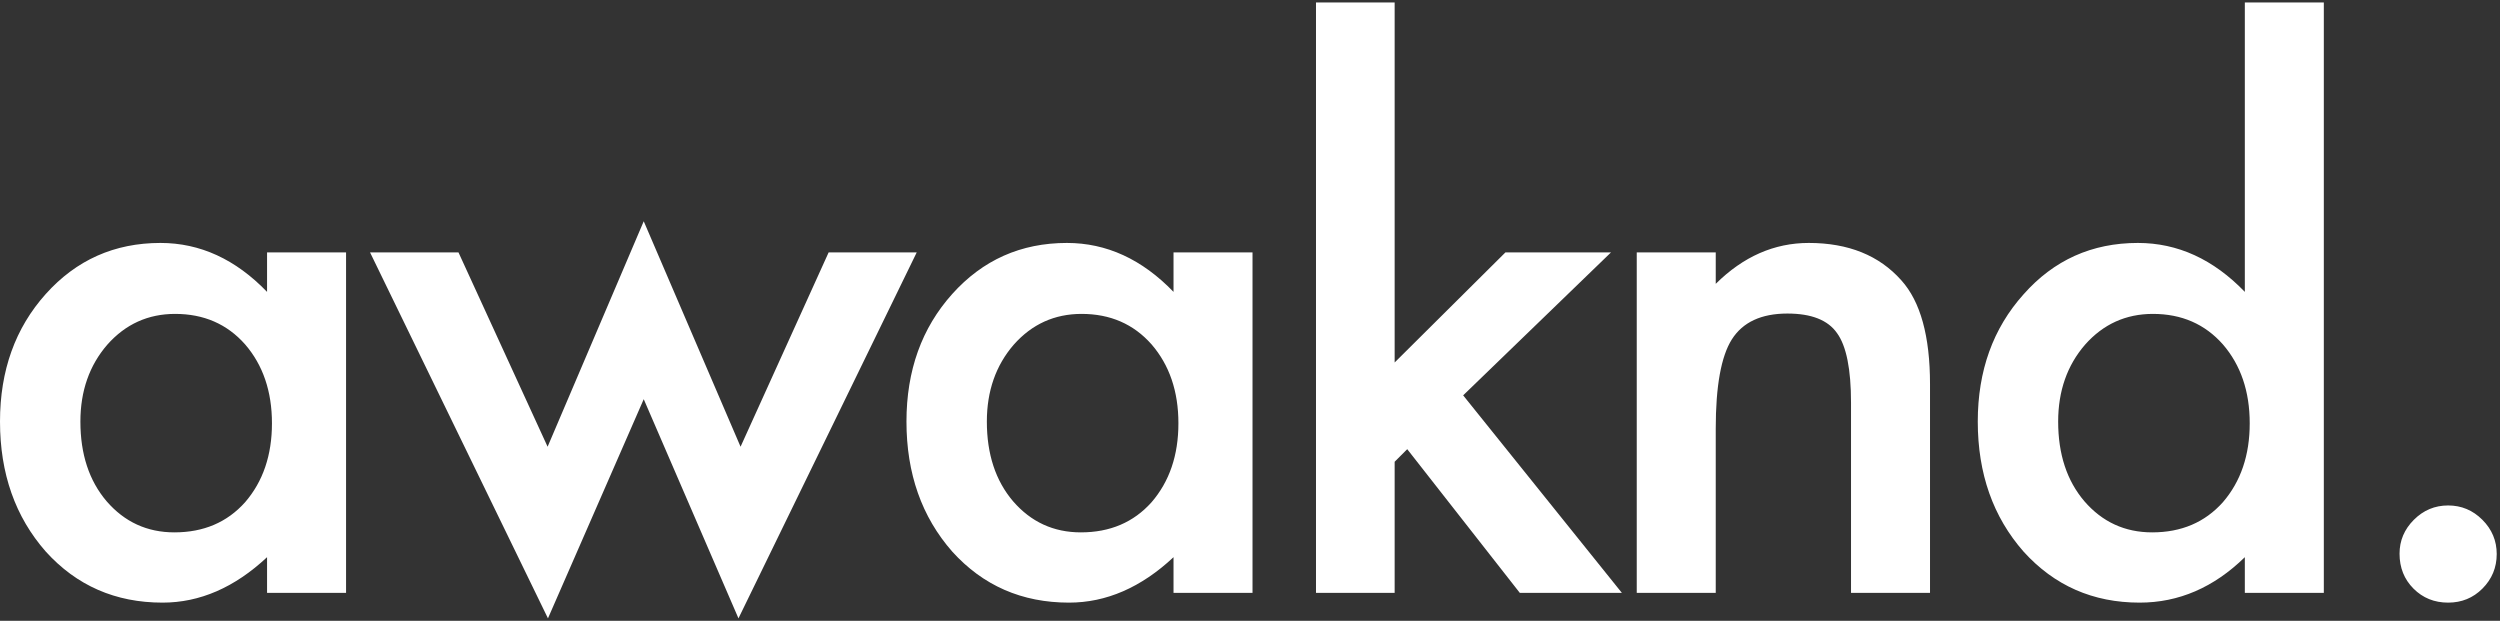 <?xml version="1.0" encoding="UTF-8"?> <svg xmlns="http://www.w3.org/2000/svg" width="447" height="111" viewBox="0 0 447 111" fill="none"><rect x="0" y="0" width="447" height="111" fill="#333333" stroke="none"/><path d="M47.75 45.125H61.875V106H47.75V99.625C41.958 105.042 35.729 107.75 29.062 107.75C20.646 107.75 13.688 104.708 8.188 98.625C2.729 92.417 0 84.667 0 75.375C0 66.25 2.729 58.646 8.188 52.562C13.646 46.479 20.479 43.438 28.688 43.438C35.771 43.438 42.125 46.354 47.75 52.188V45.125ZM14.375 75.375C14.375 81.208 15.938 85.958 19.062 89.625C22.271 93.333 26.312 95.188 31.188 95.188C36.396 95.188 40.604 93.396 43.812 89.812C47.021 86.104 48.625 81.396 48.625 75.688C48.625 69.979 47.021 65.271 43.812 61.562C40.604 57.938 36.438 56.125 31.312 56.125C26.479 56.125 22.438 57.958 19.188 61.625C15.979 65.333 14.375 69.917 14.375 75.375ZM81.975 45.125L97.912 79.875L115.1 39.562L132.412 79.875L148.162 45.125H163.912L132.037 110.562L115.1 71.375L97.975 110.562L66.162 45.125H81.975ZM209.825 45.125H223.95V106H209.825V99.625C204.033 105.042 197.804 107.75 191.137 107.75C182.721 107.75 175.762 104.708 170.262 98.625C164.804 92.417 162.075 84.667 162.075 75.375C162.075 66.25 164.804 58.646 170.262 52.562C175.721 46.479 182.554 43.438 190.762 43.438C197.846 43.438 204.2 46.354 209.825 52.188V45.125ZM176.45 75.375C176.45 81.208 178.012 85.958 181.137 89.625C184.346 93.333 188.387 95.188 193.262 95.188C198.471 95.188 202.679 93.396 205.887 89.812C209.096 86.104 210.7 81.396 210.7 75.688C210.7 69.979 209.096 65.271 205.887 61.562C202.679 57.938 198.512 56.125 193.387 56.125C188.554 56.125 184.512 57.958 181.262 61.625C178.054 65.333 176.45 69.917 176.45 75.375ZM249.363 0.438V64.812L269.175 45.125H288.05L261.613 70.688L289.988 106H271.738L251.613 80.312L249.363 82.562V106H235.3V0.438H249.363ZM292.65 45.125H306.775V50.75C311.692 45.875 317.233 43.438 323.4 43.438C330.483 43.438 336.004 45.667 339.962 50.125C343.379 53.917 345.087 60.104 345.087 68.688V106H330.962V72C330.962 66 330.129 61.854 328.462 59.562C326.837 57.229 323.879 56.062 319.587 56.062C314.921 56.062 311.608 57.604 309.65 60.688C307.733 63.729 306.775 69.042 306.775 76.625V106H292.65V45.125ZM401.375 0.438H415.5V106H401.375V99.625C395.833 105.042 389.562 107.75 382.562 107.75C374.229 107.75 367.312 104.708 361.812 98.625C356.354 92.417 353.625 84.667 353.625 75.375C353.625 66.292 356.354 58.708 361.812 52.625C367.229 46.5 374.042 43.438 382.25 43.438C389.375 43.438 395.75 46.354 401.375 52.188V0.438ZM368 75.375C368 81.208 369.562 85.958 372.688 89.625C375.896 93.333 379.938 95.188 384.812 95.188C390.021 95.188 394.229 93.396 397.438 89.812C400.646 86.104 402.25 81.396 402.25 75.688C402.25 69.979 400.646 65.271 397.438 61.562C394.229 57.938 390.062 56.125 384.938 56.125C380.104 56.125 376.062 57.958 372.812 61.625C369.604 65.333 368 69.917 368 75.375ZM429.038 99C429.038 96.667 429.892 94.646 431.6 92.938C433.308 91.229 435.35 90.375 437.725 90.375C440.1 90.375 442.142 91.229 443.85 92.938C445.558 94.646 446.413 96.688 446.413 99.062C446.413 101.479 445.558 103.542 443.85 105.25C442.183 106.917 440.142 107.75 437.725 107.75C435.267 107.75 433.204 106.917 431.538 105.25C429.871 103.583 429.038 101.5 429.038 99Z" fill="white"></path></svg> 